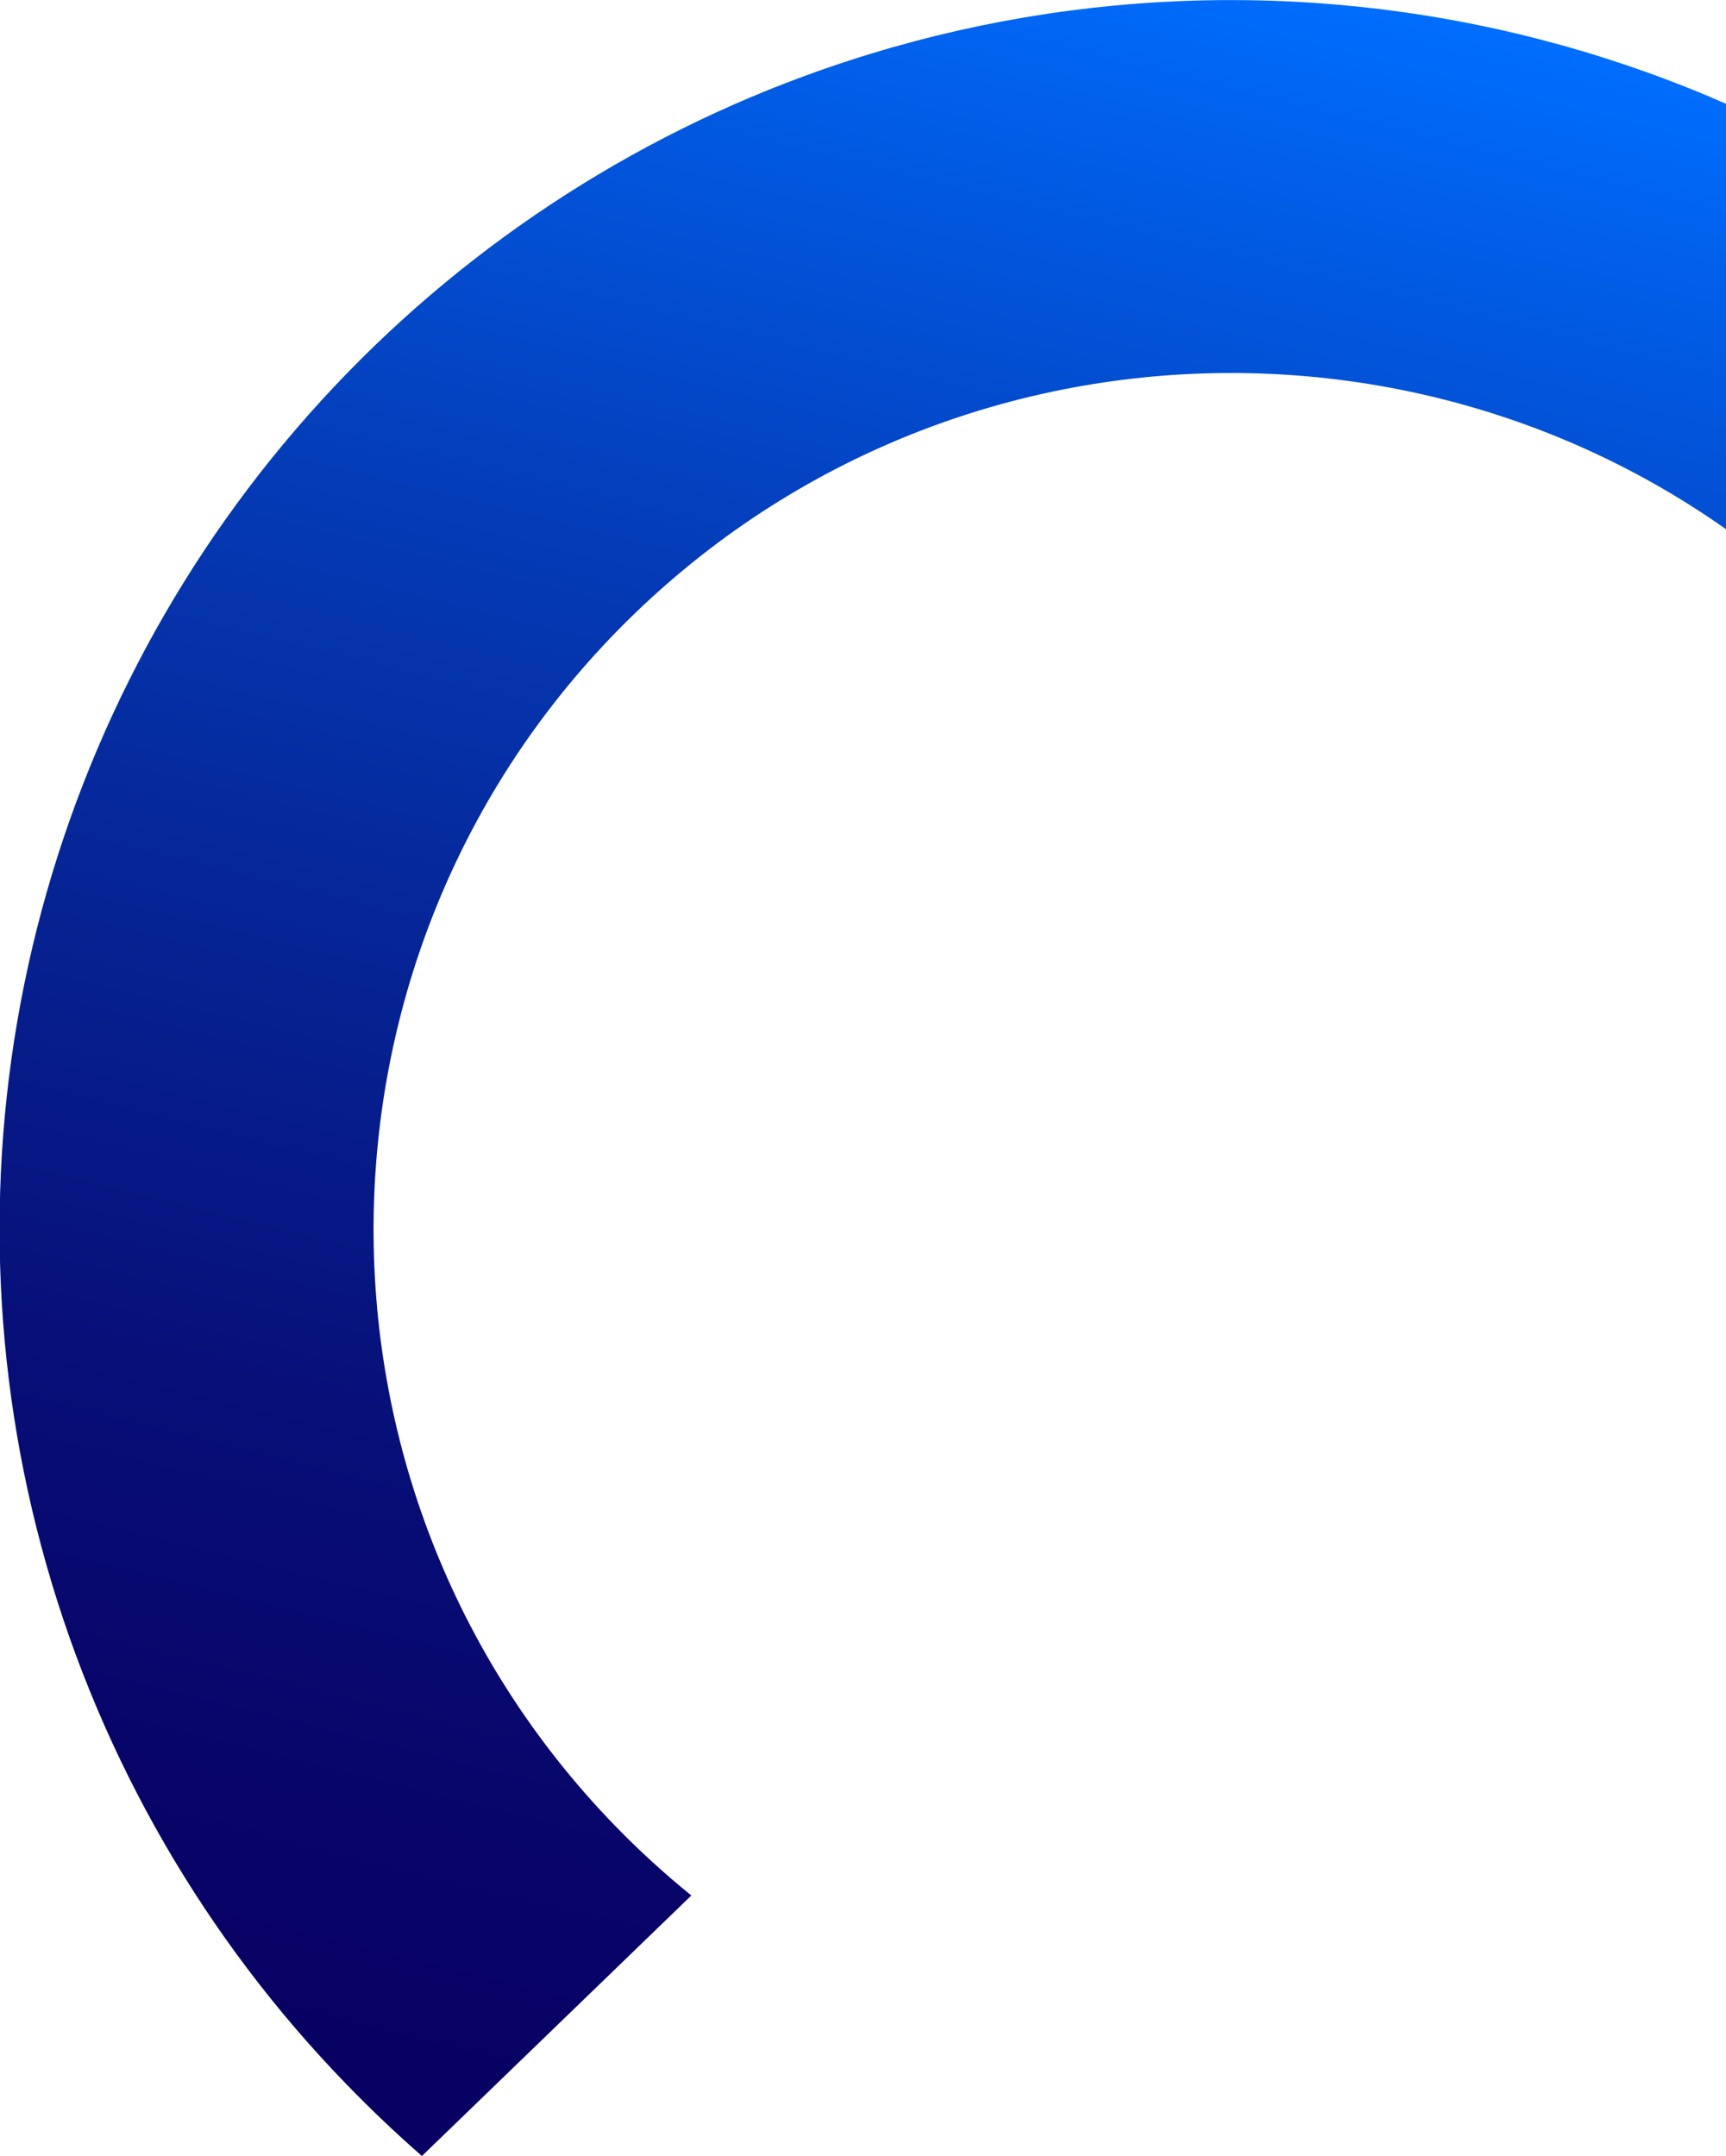 <svg width="301" height="376" viewBox="0 0 301 376" fill="none" xmlns="http://www.w3.org/2000/svg">
<path style="mix-blend-mode:screen" d="M137.144 14.438C104.08 27.21 74.699 47.959 51.625 74.832C28.55 101.706 12.499 133.867 4.907 168.444C-2.685 203.021 -1.584 238.937 8.114 272.985C17.811 307.033 35.803 338.153 60.481 363.566C64.696 367.915 69.063 372.063 73.58 376.01L120.565 330.574C115.876 326.779 111.42 322.706 107.221 318.376C49.829 259.187 51.334 164.396 110.612 107.071C169.89 49.745 264.826 51.268 322.234 110.457C326.433 114.786 330.368 119.363 334.017 124.164L381 78.729C377.198 74.098 373.19 69.608 368.977 65.257C339.6 34.993 301.949 14.036 260.721 5.001C219.493 -4.035 176.514 -0.749 137.144 14.448V14.438Z" fill="url(#paint0_linear_3037_6799)"/>
<defs>
<linearGradient id="paint0_linear_3037_6799" x1="224.66" y1="-3.94" x2="127.313" y2="389.414" gradientUnits="userSpaceOnUse">
<stop stop-color="#006EFF"/>
<stop offset="0.1" stop-color="#015CE5"/>
<stop offset="0.31" stop-color="#043BB7"/>
<stop offset="0.52" stop-color="#062292"/>
<stop offset="0.7" stop-color="#070F78"/>
<stop offset="0.87" stop-color="#080468"/>
<stop offset="1" stop-color="#080062"/>
</linearGradient>
</defs>
</svg>
